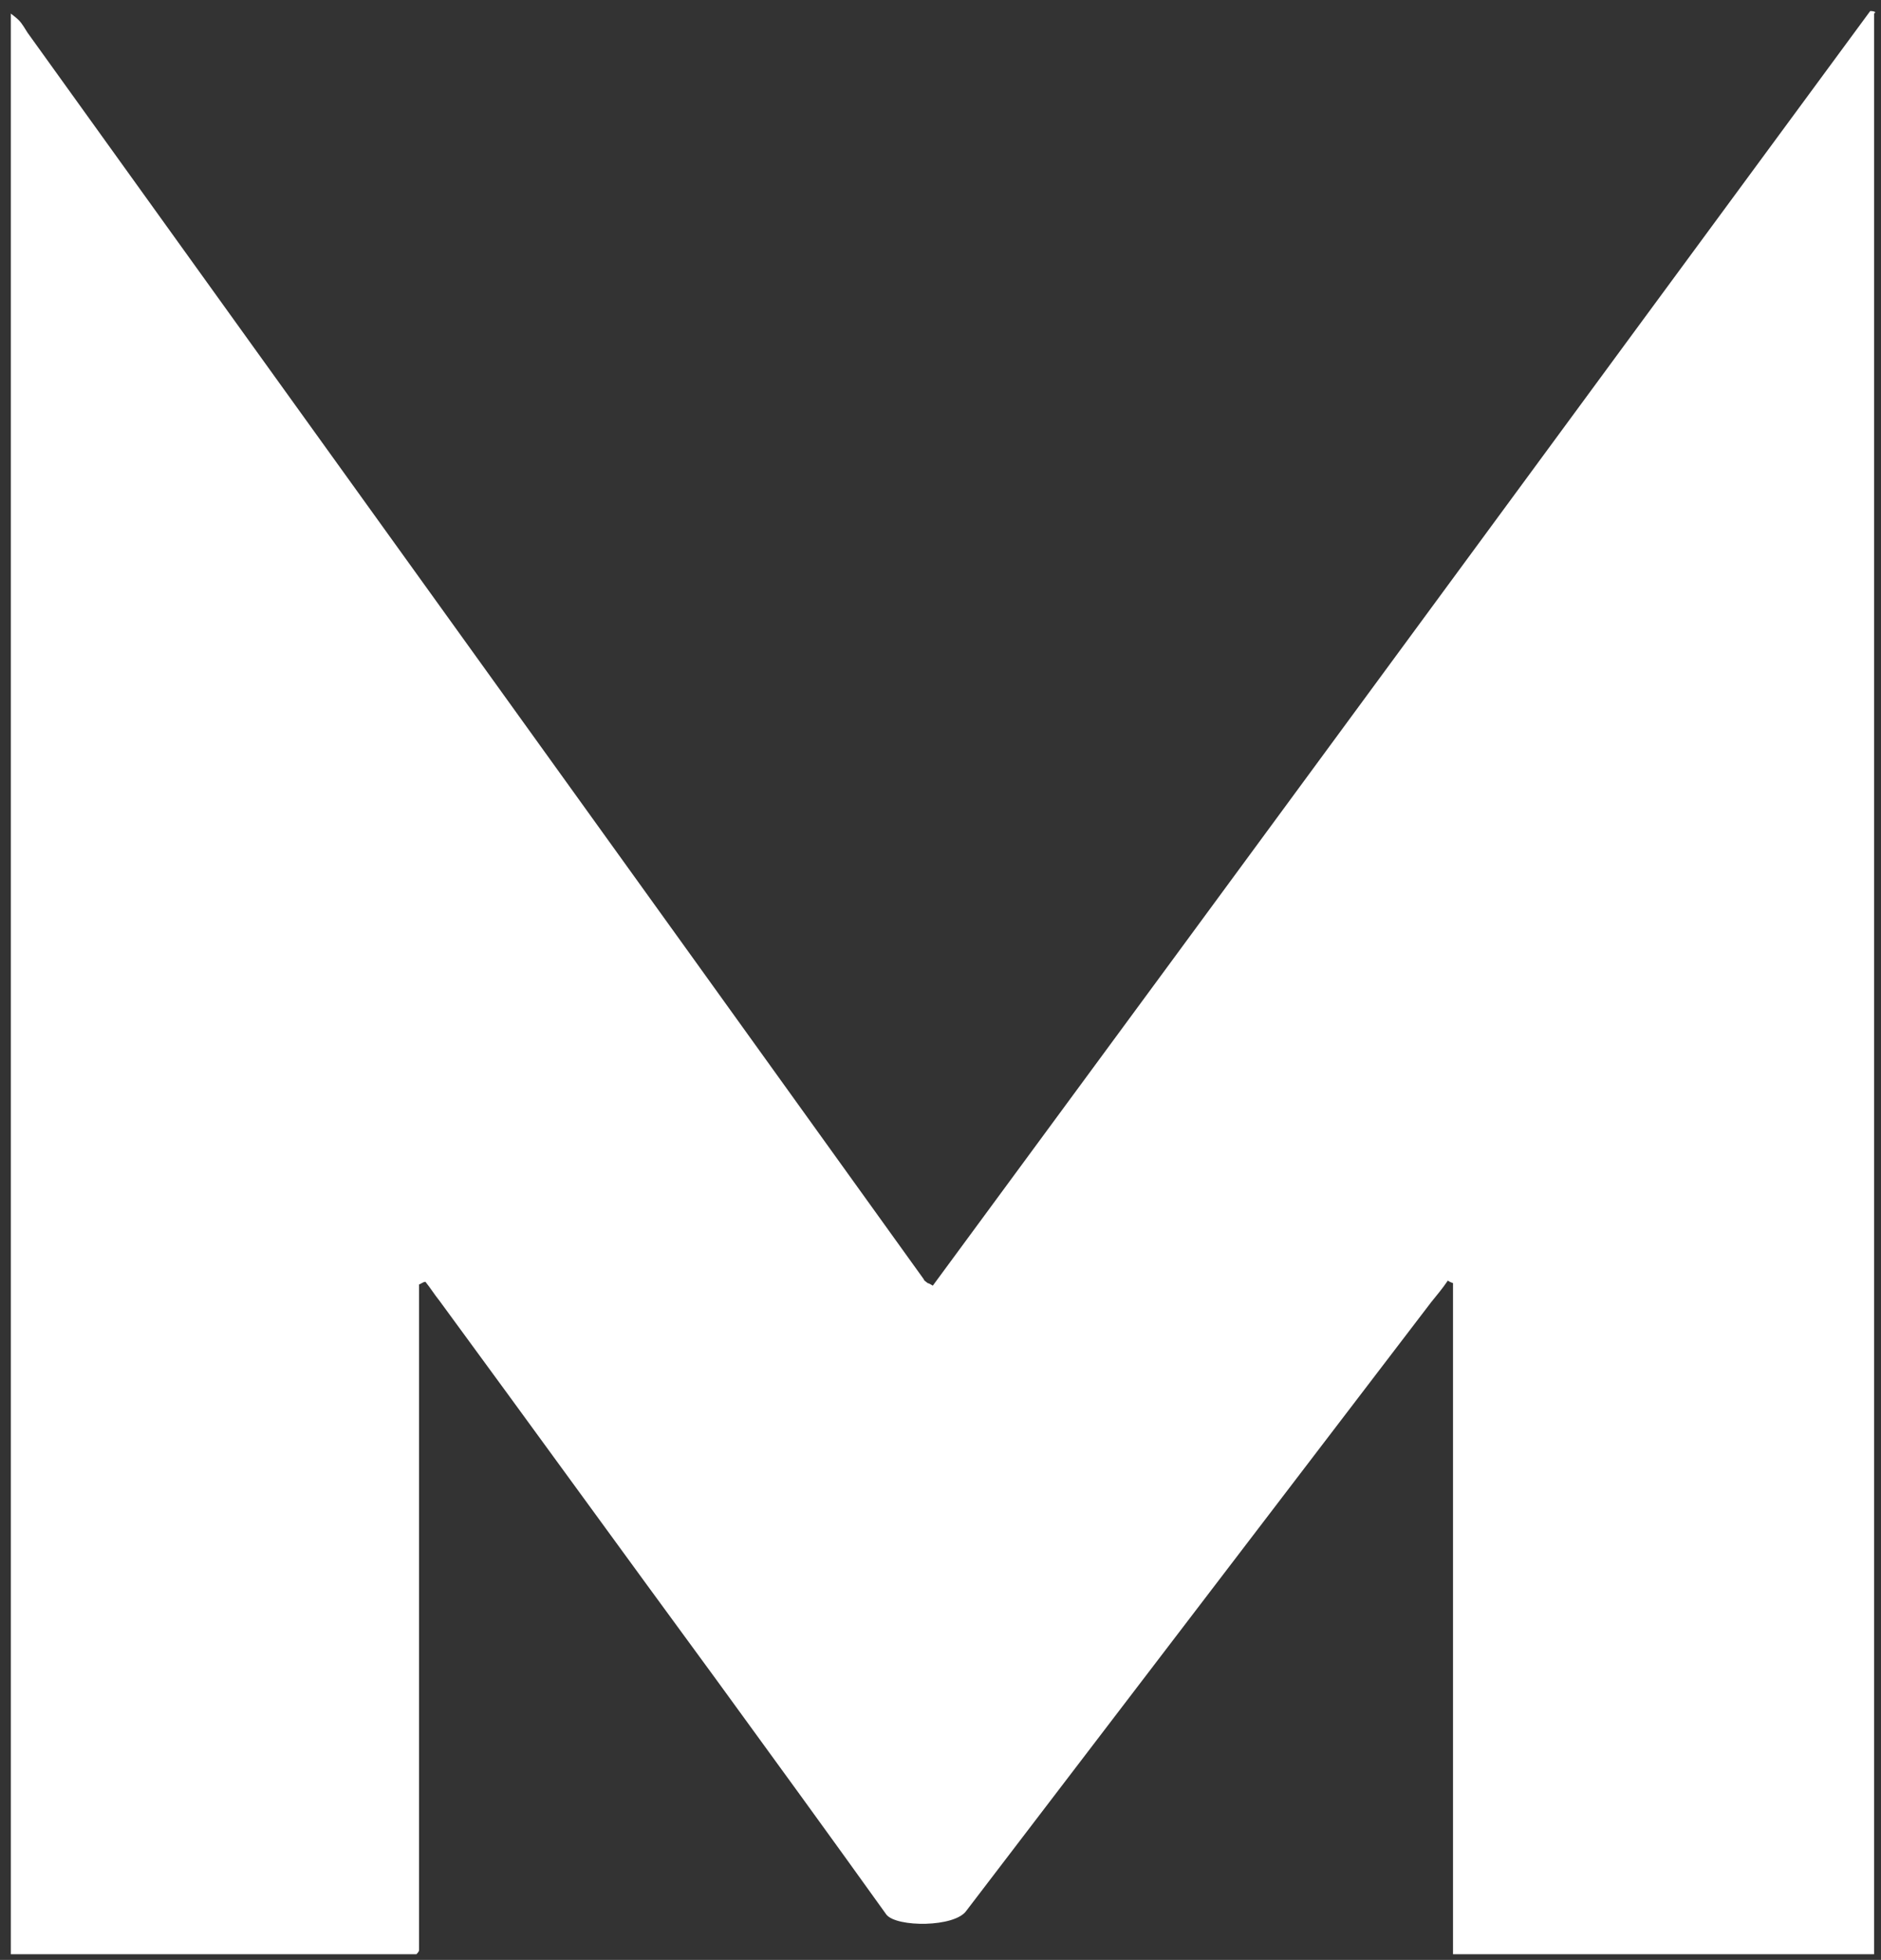 <svg width="143" height="149" viewBox="0 0 143 149" fill="none" xmlns="http://www.w3.org/2000/svg">
<rect x="0" y="0" width="143" height="149" fill="#333333" stroke="none"/>
<path d="M142.474 1.034V148.567H110.463C110.463 146.337 110.463 144.106 110.463 141.778C110.463 139.45 110.463 134.891 110.463 134.891V97.547C110.463 97.547 110.169 97.45 110.071 97.353C109.68 97.935 109.19 98.517 108.799 99.002L73.46 145.27C72.579 146.53 68.174 146.53 67.391 145.561C63.083 139.547 58.776 133.63 54.469 127.713C47.421 118.11 40.47 108.507 33.422 98.905C33.031 98.42 32.737 97.935 32.345 97.45C32.15 97.45 31.954 97.644 31.856 97.644C31.856 97.644 31.856 97.935 31.856 98.032C31.856 98.226 31.856 98.42 31.856 98.614C31.856 115.006 31.856 131.302 31.856 147.694C31.856 147.694 31.856 147.791 31.856 147.888C31.856 147.985 31.856 148.276 31.856 148.276C31.856 148.276 31.856 148.373 31.66 148.567H0.824L0.824 1.034C0.824 1.034 1.216 1.325 1.412 1.519C1.705 1.81 1.901 2.198 2.097 2.489C24.808 34.11 47.519 65.634 70.23 97.256C70.23 97.353 70.425 97.45 70.523 97.547C70.523 97.547 70.621 97.547 70.915 97.741C94.702 65.44 118.392 33.14 142.18 0.84C142.278 0.84 142.474 0.84 142.572 0.937L142.474 1.034Z" fill="white"/>
</svg>
